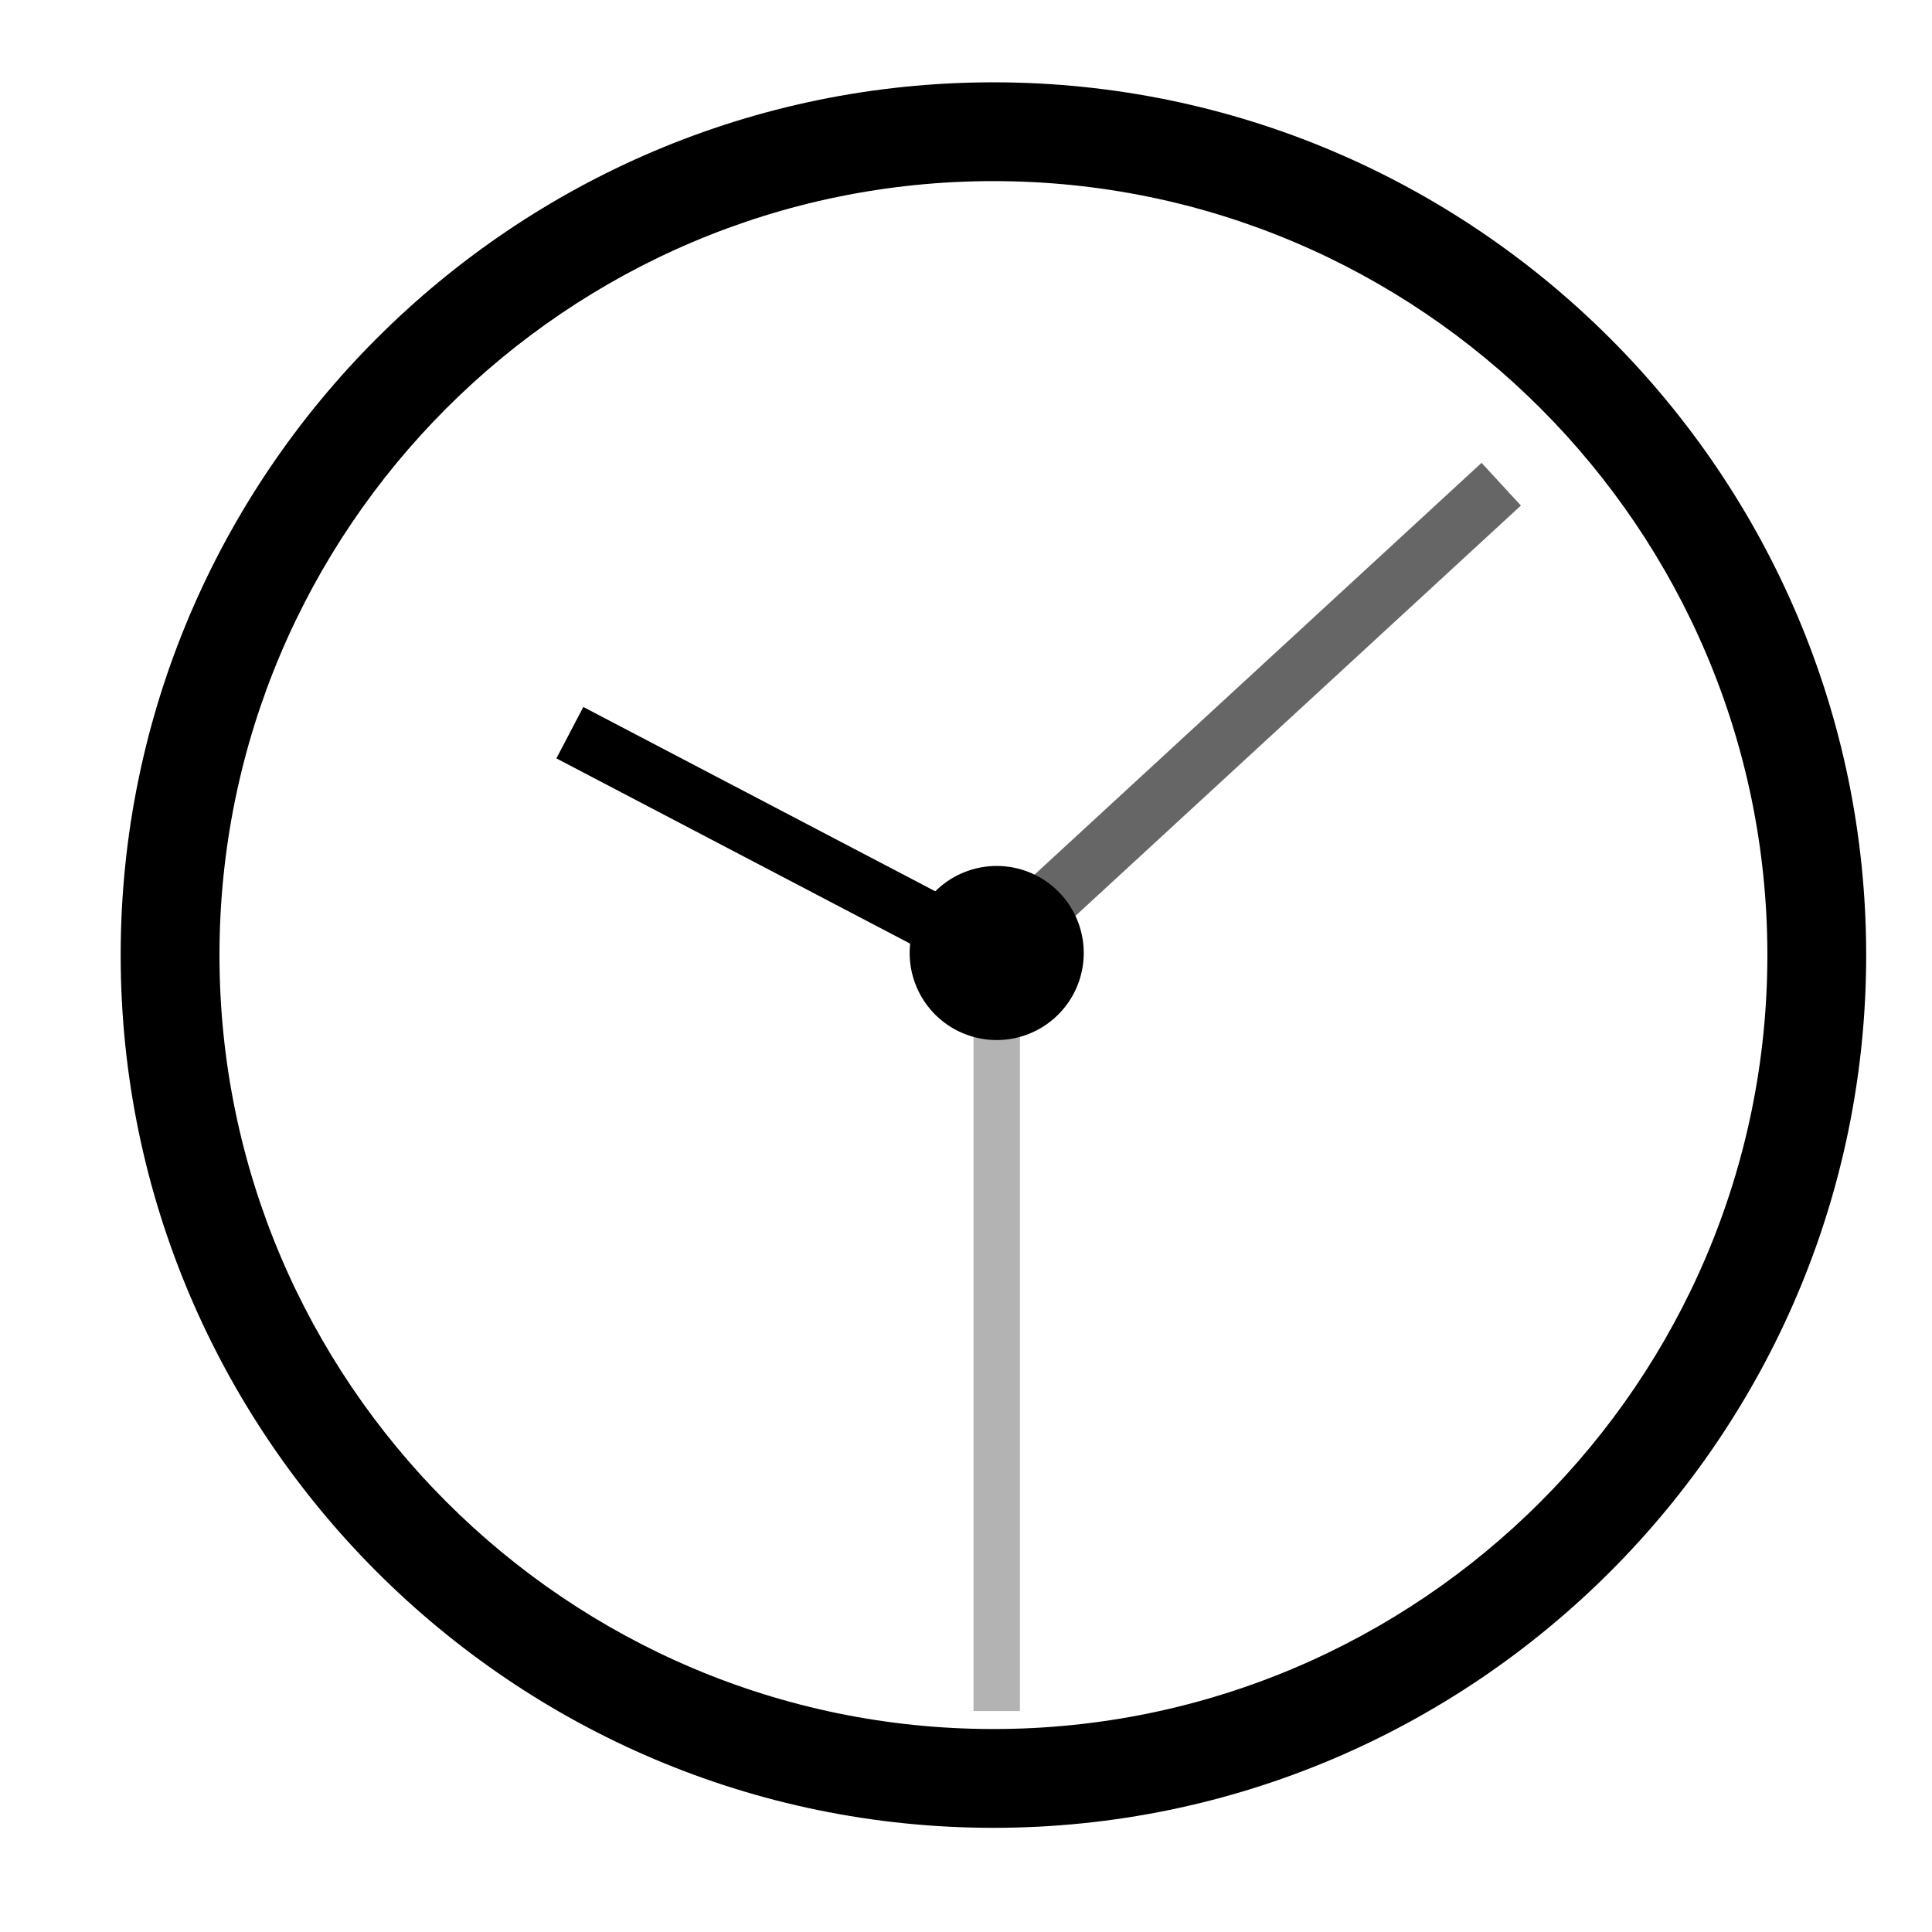 <?xml version="1.0" encoding="utf-8"?>

<svg id="logo" viewBox="0 0 900 900" version="1.1" xmlns="http://www.w3.org/2000/svg" >
<g transform="matrix(1.065, 0, 0, 1.065, -27.247, -45.121)">
<g transform="matrix(1.269, 0, 0, 1.269, -200.792, -28.598)">

<!-- seconds -->
<path d="M 513.94 151.41 H 529.94 V 401.41 H 513.94 V 151.41 Z" fill="currentColor" opacity="0.3" transform="matrix(1, 0, 0, 1, 0, 244.296)"/>

<!-- miuntes -->
<path d="M 538.94 374.41 H 764.94 V 394.41 H 538.94 V 374.41 Z" fill="currentColor" opacity="0.6" transform="matrix(0.736, -0.678, 0.678, 0.736, -127.784, 458.521)"/>

<!-- hours -->
<path d="M 446.69 399.57 H 607.21 V 419.57 H 446.69 V 399.57 Z" fill="currentColor" opacity="1" transform="translate(169.1 -261.59) rotate(27.64)" />

<!-- circle -->
<path d="M 551.94 384.41 A 30 30 0 0 1 521.94 414.41 A 30 30 0 0 1 491.94 384.41 A 30 30 0 0 1 521.94 354.41 A 30 30 0 0 1 551.94 384.41 Z"  fill="currentColor" opacity="1"/>

</g>
</g>
<g transform="matrix(7.671, 0, 0, 7.671, -4554.058, -5929.692)">
<g id="g-1" transform="matrix(1, 0, 0, 1, 0, 0)">
	
    <g id="g-2">
		
        <g>
        <path class="st0" d="M654,884c-29.2,0-53-23.8-53-53s23.8-53,53-53s53,23.8,53,53S683.2,884,654,884z M654,784&#10;&#9;&#9;&#9;&#9;c-25.9,0-47,21.1-47,47s21.1,47,47,47s47-21.1,47-47S679.9,784,654,784z" style="fill: currentColor;"/>
        </g>
	
    </g>

</g>
</g>
</svg>